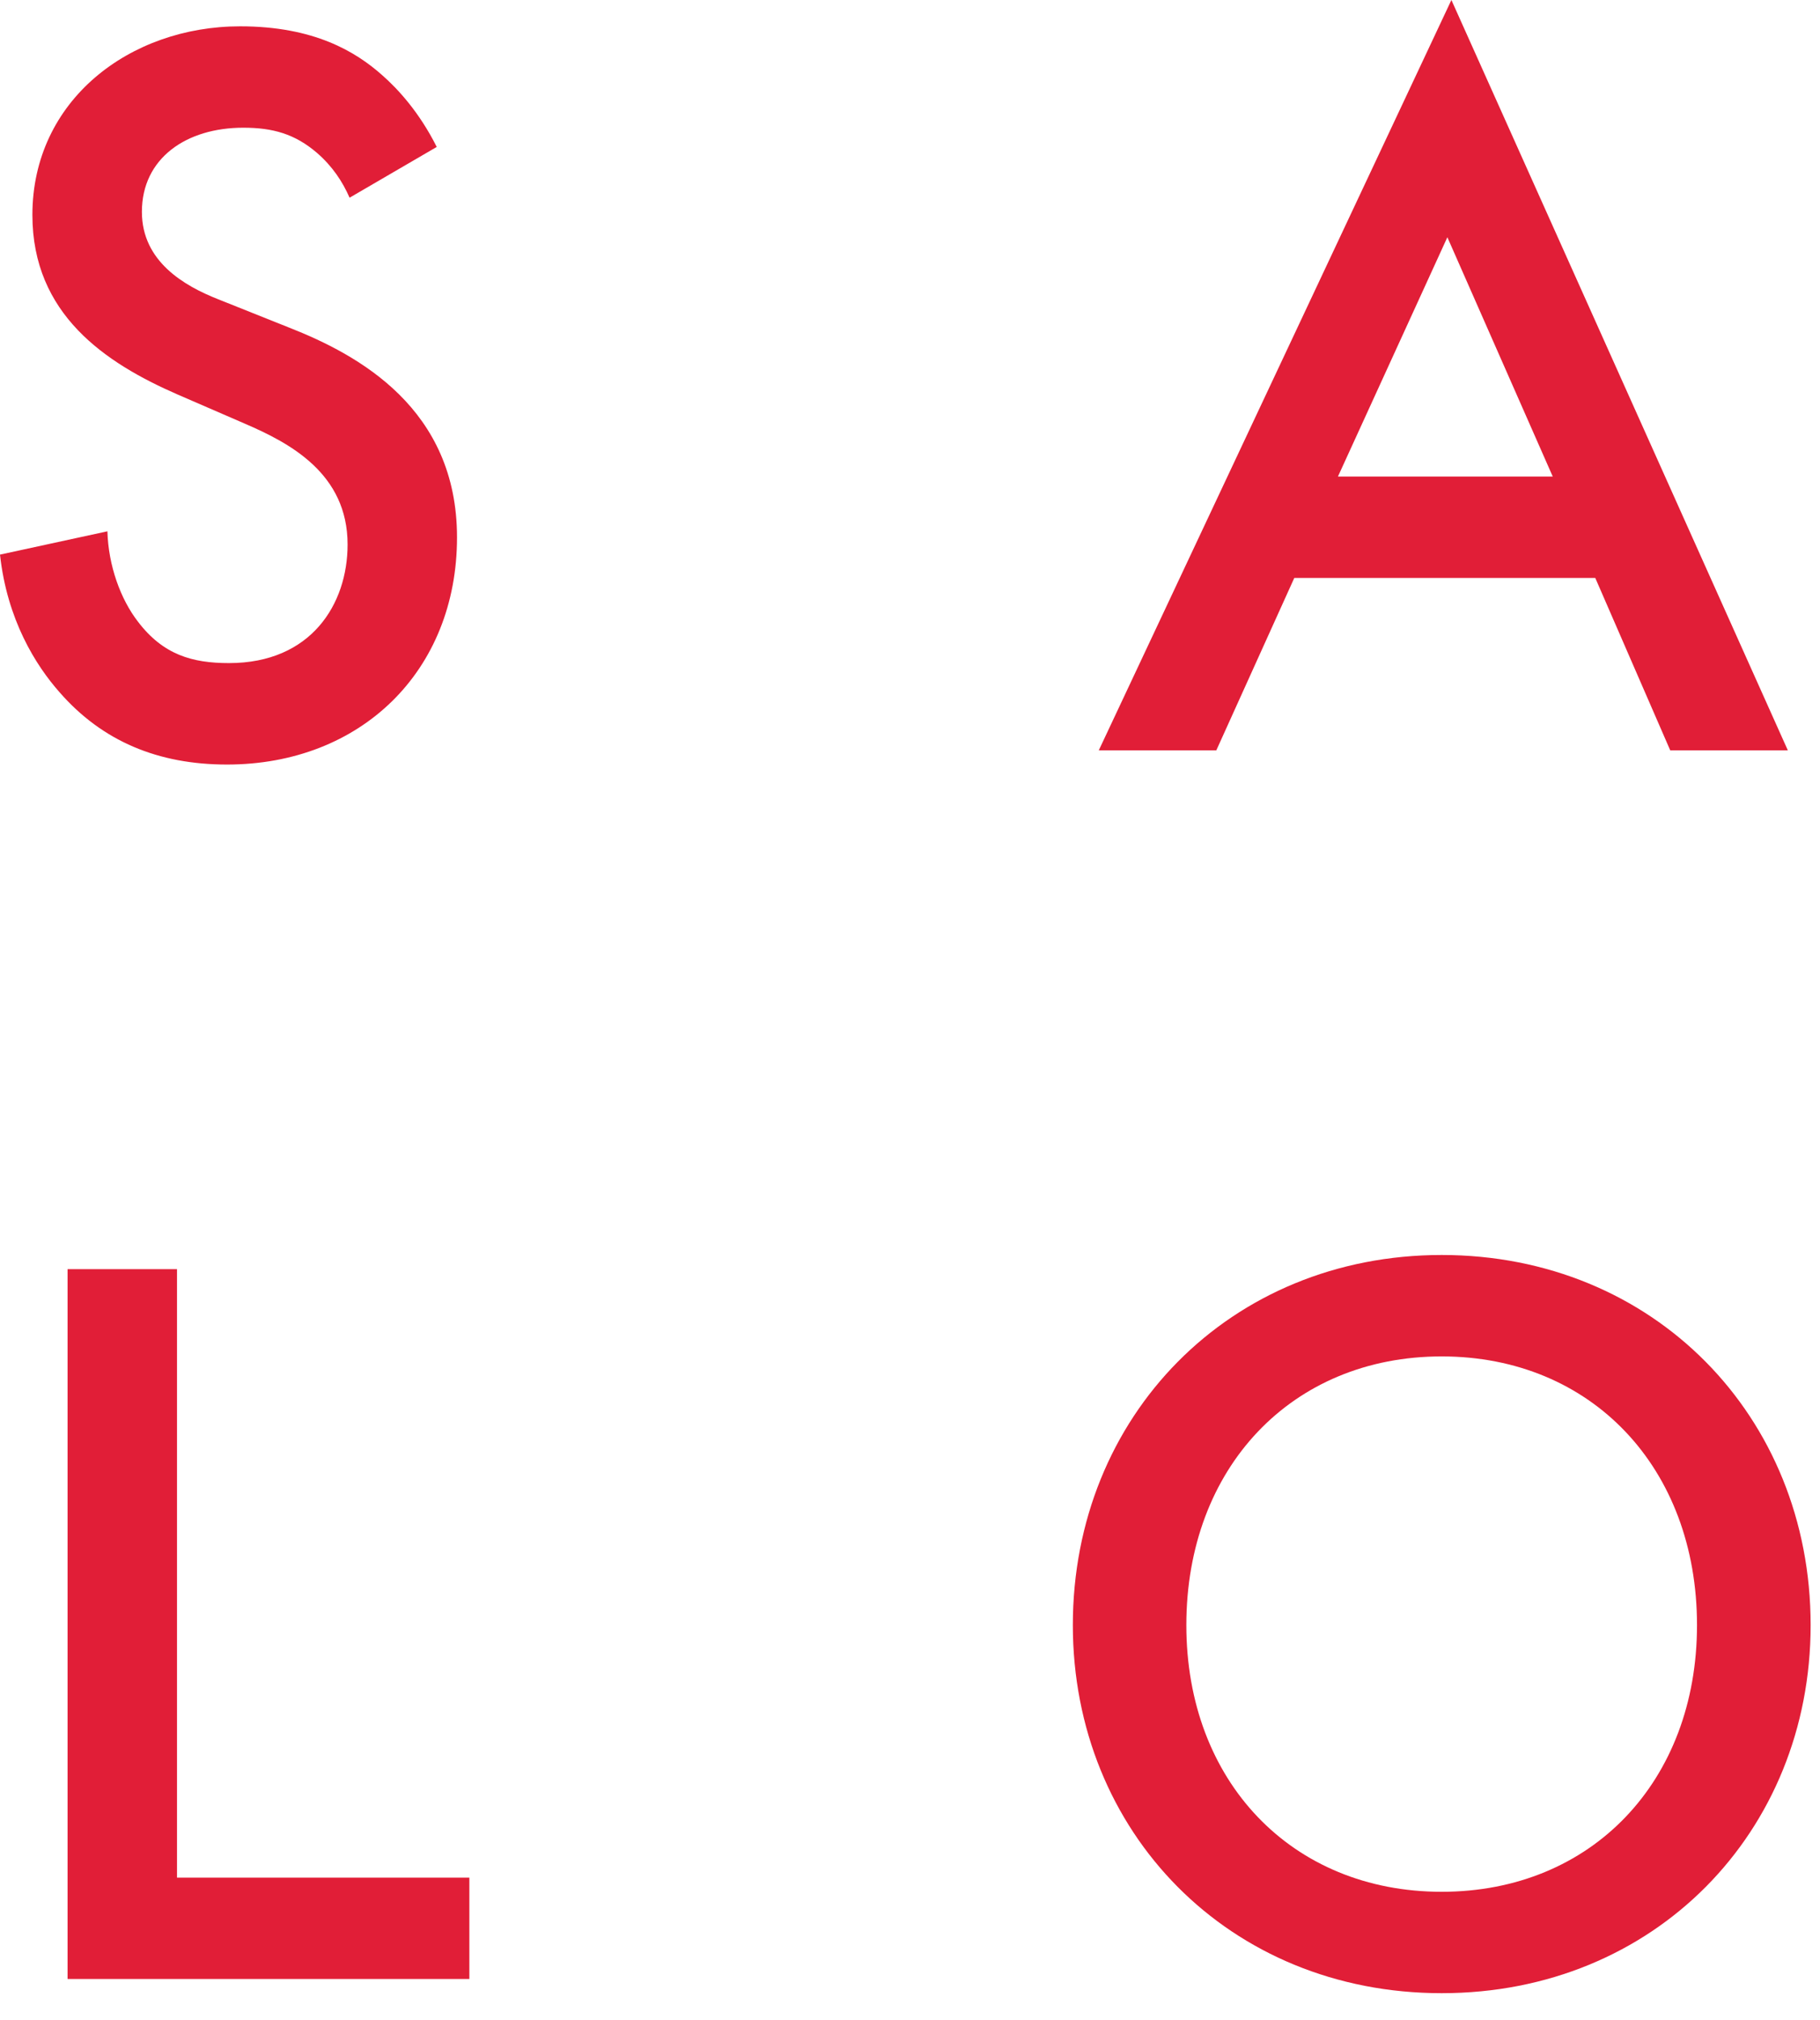 <?xml version="1.0" encoding="UTF-8"?> <svg xmlns="http://www.w3.org/2000/svg" width="55" height="61" viewBox="0 0 55 61" fill="none"> <path d="M10.564 5.971C10.35 5.481 10.044 5.022 9.586 4.623C8.911 4.041 8.238 3.857 7.351 3.857C5.634 3.857 4.288 4.776 4.288 6.398C4.288 7.9 5.573 8.634 6.583 9.034L8.728 9.89C10.84 10.718 13.811 12.34 13.811 16.229C13.811 20.271 10.901 23.09 6.859 23.09C4.777 23.09 3.094 22.385 1.806 20.914C1.072 20.087 0.214 18.709 0 16.75L3.246 16.046C3.275 17.087 3.645 18.096 4.166 18.771C4.932 19.78 5.818 20.026 6.92 20.026C9.4 20.026 10.504 18.25 10.504 16.444C10.504 14.301 8.758 13.381 7.41 12.8L5.359 11.911C3.185 10.962 0.979 9.492 0.979 6.491C0.979 3.031 3.919 0.795 7.257 0.795C9.492 0.795 10.749 1.561 11.545 2.266C12.034 2.694 12.677 3.399 13.198 4.438L10.564 5.971Z" fill="#E11E37"></path> <path d="M48.209 17.455H39.113L36.757 22.661H33.205L43.861 0L54.028 22.661H50.474L48.209 17.455ZM46.924 14.393L43.739 7.165L40.432 14.393H46.924Z" fill="#E11E37"></path> <path d="M5.349 38.33V56.706H14.184V59.767H2.042V38.33H5.349Z" fill="#E11E37"></path> <path d="M54.717 49.08C54.717 55.326 49.997 60.196 43.568 60.196C37.139 60.196 32.421 55.326 32.421 49.08C32.421 42.771 37.169 37.902 43.568 37.902C49.968 37.902 54.717 42.771 54.717 49.08ZM51.283 49.08C51.283 44.334 48.098 40.965 43.567 40.965C39.033 40.965 35.851 44.334 35.851 49.08C35.851 53.796 39.034 57.134 43.567 57.134C48.099 57.134 51.283 53.796 51.283 49.08Z" fill="#E11E37"></path> </svg> 